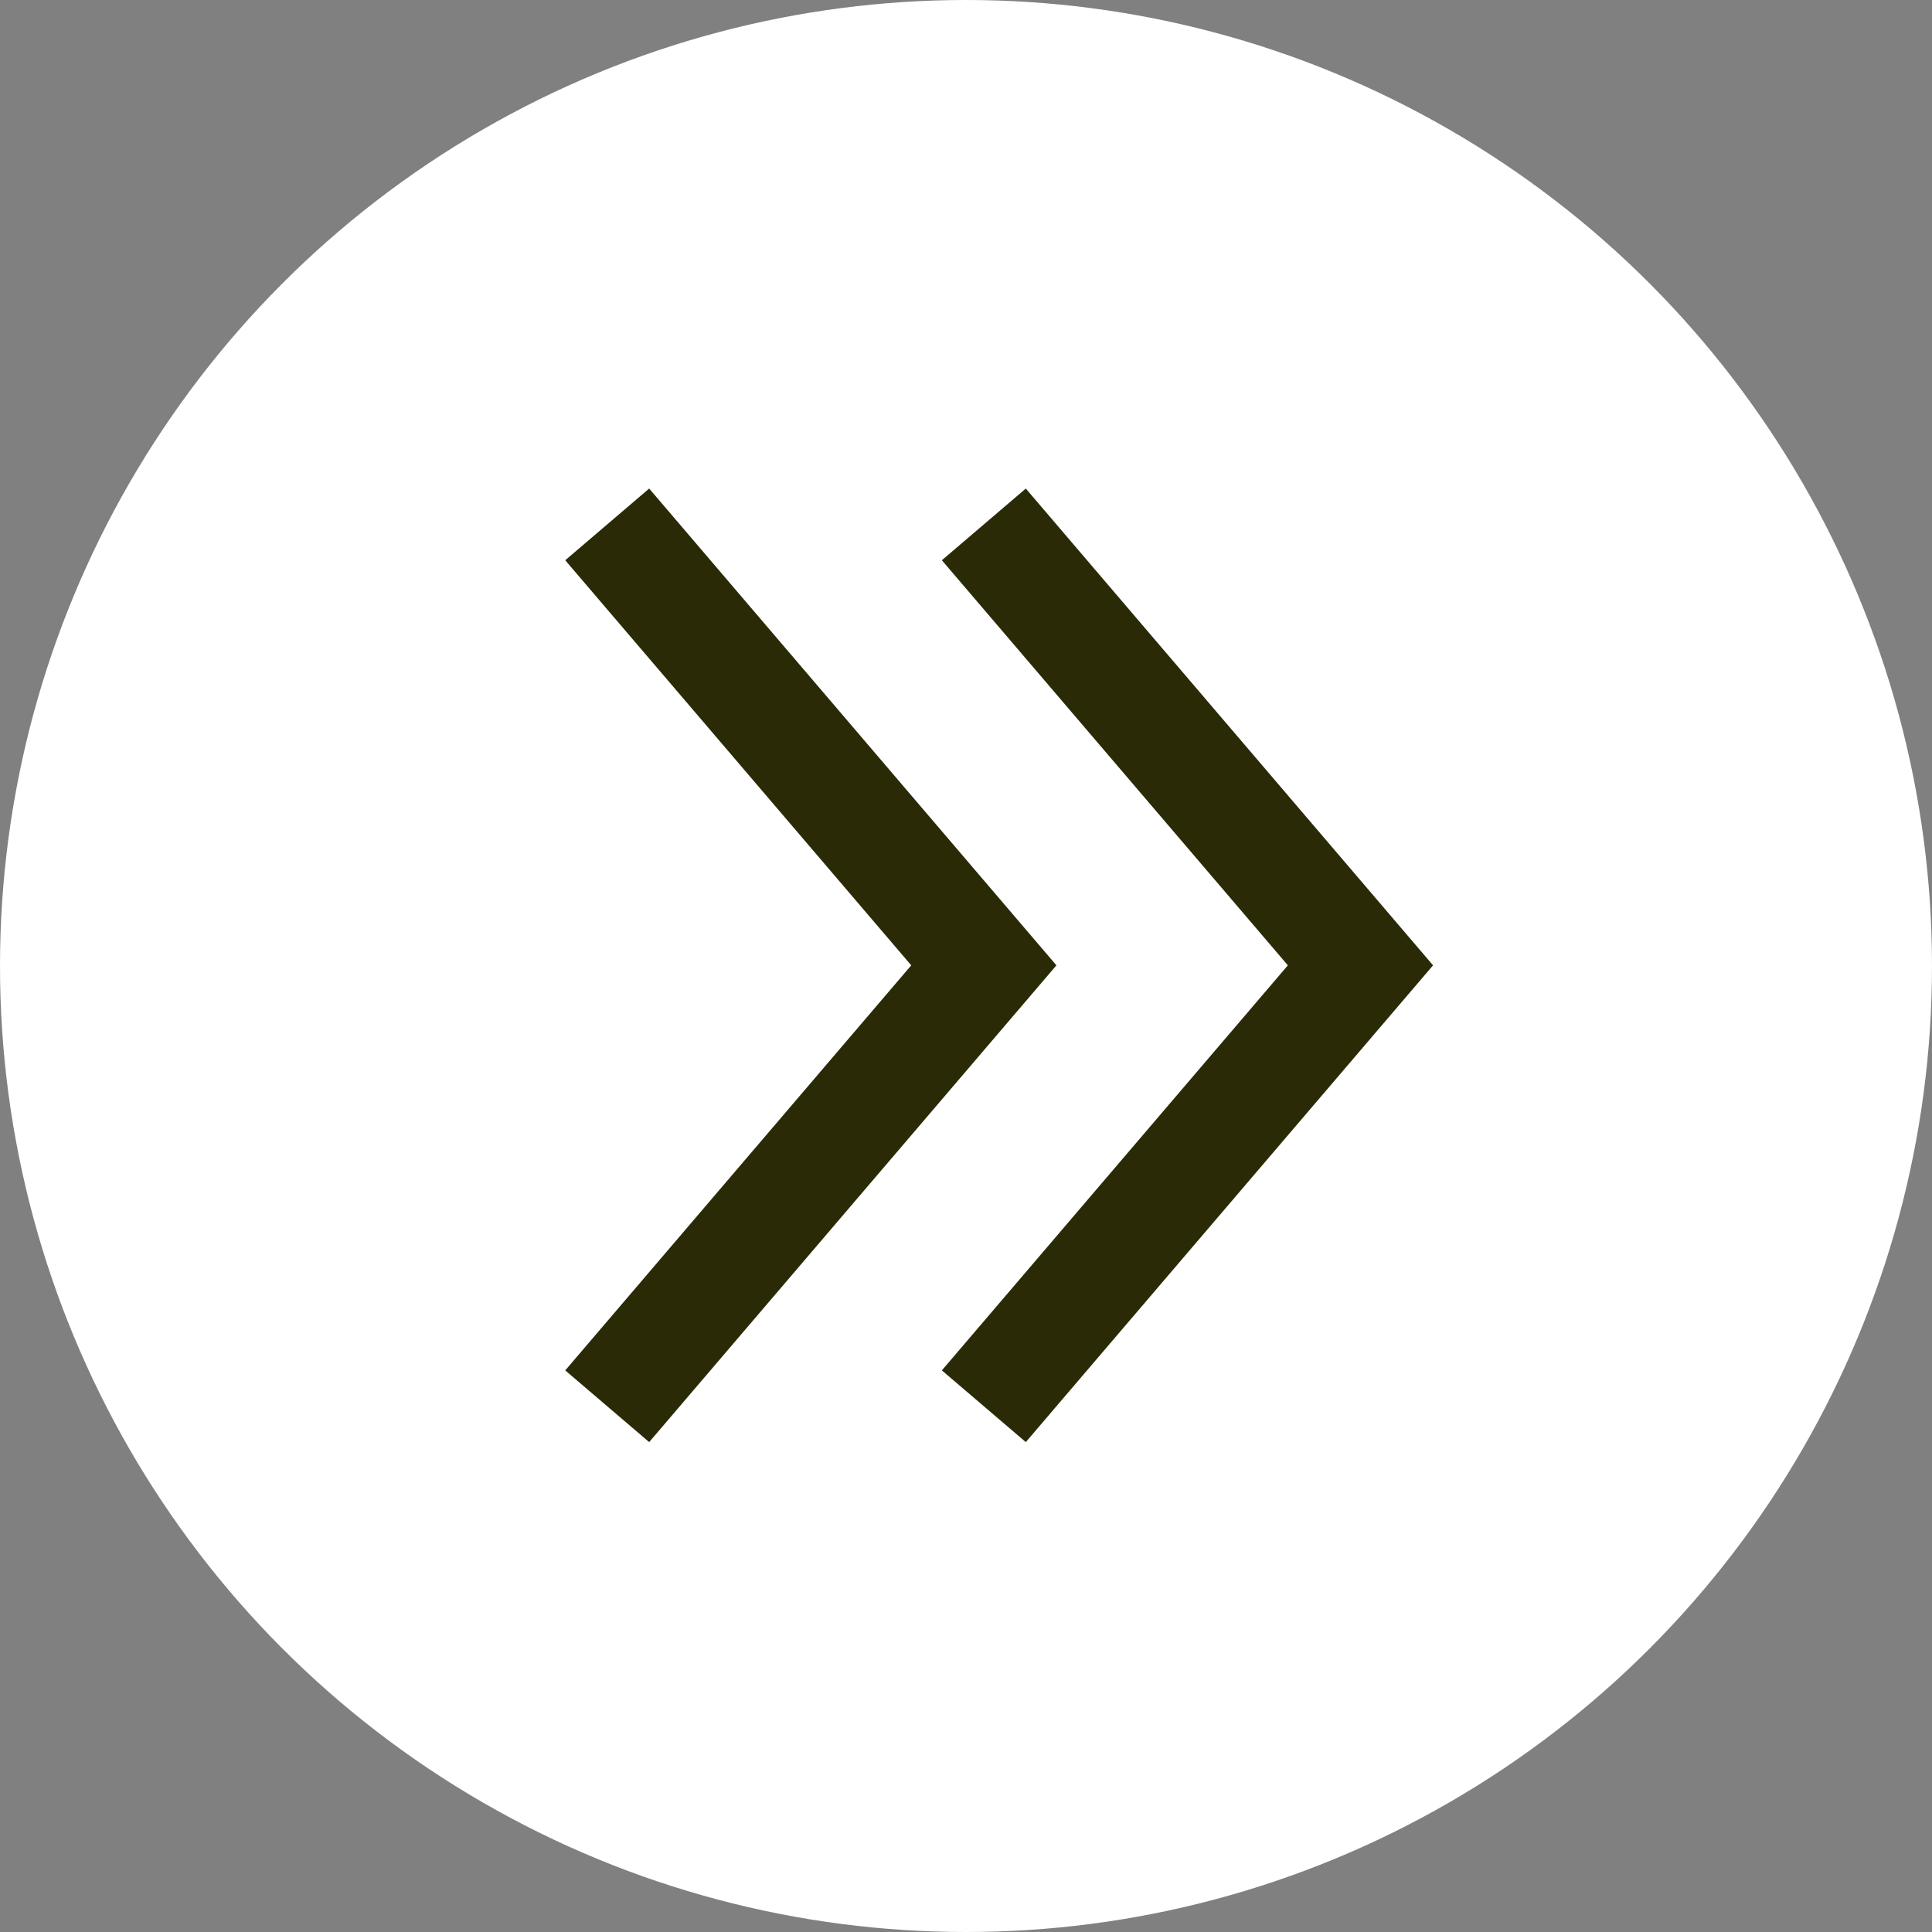 <svg width="70" height="70" viewBox="0 0 70 70" fill="none" xmlns="http://www.w3.org/2000/svg">
<rect x="0" y="0" width="70" height="70" fill="#808080" stroke="none"/>
<circle cx="35" cy="35" r="35" fill="white"/>
<path d="M35.646 19L49.292 34.976L35.646 50.951" stroke="#2A2B06" stroke-width="4"/>
<path d="M22 19L35.646 34.976L22 50.951" stroke="#2A2B06" stroke-width="4"/>
</svg>
